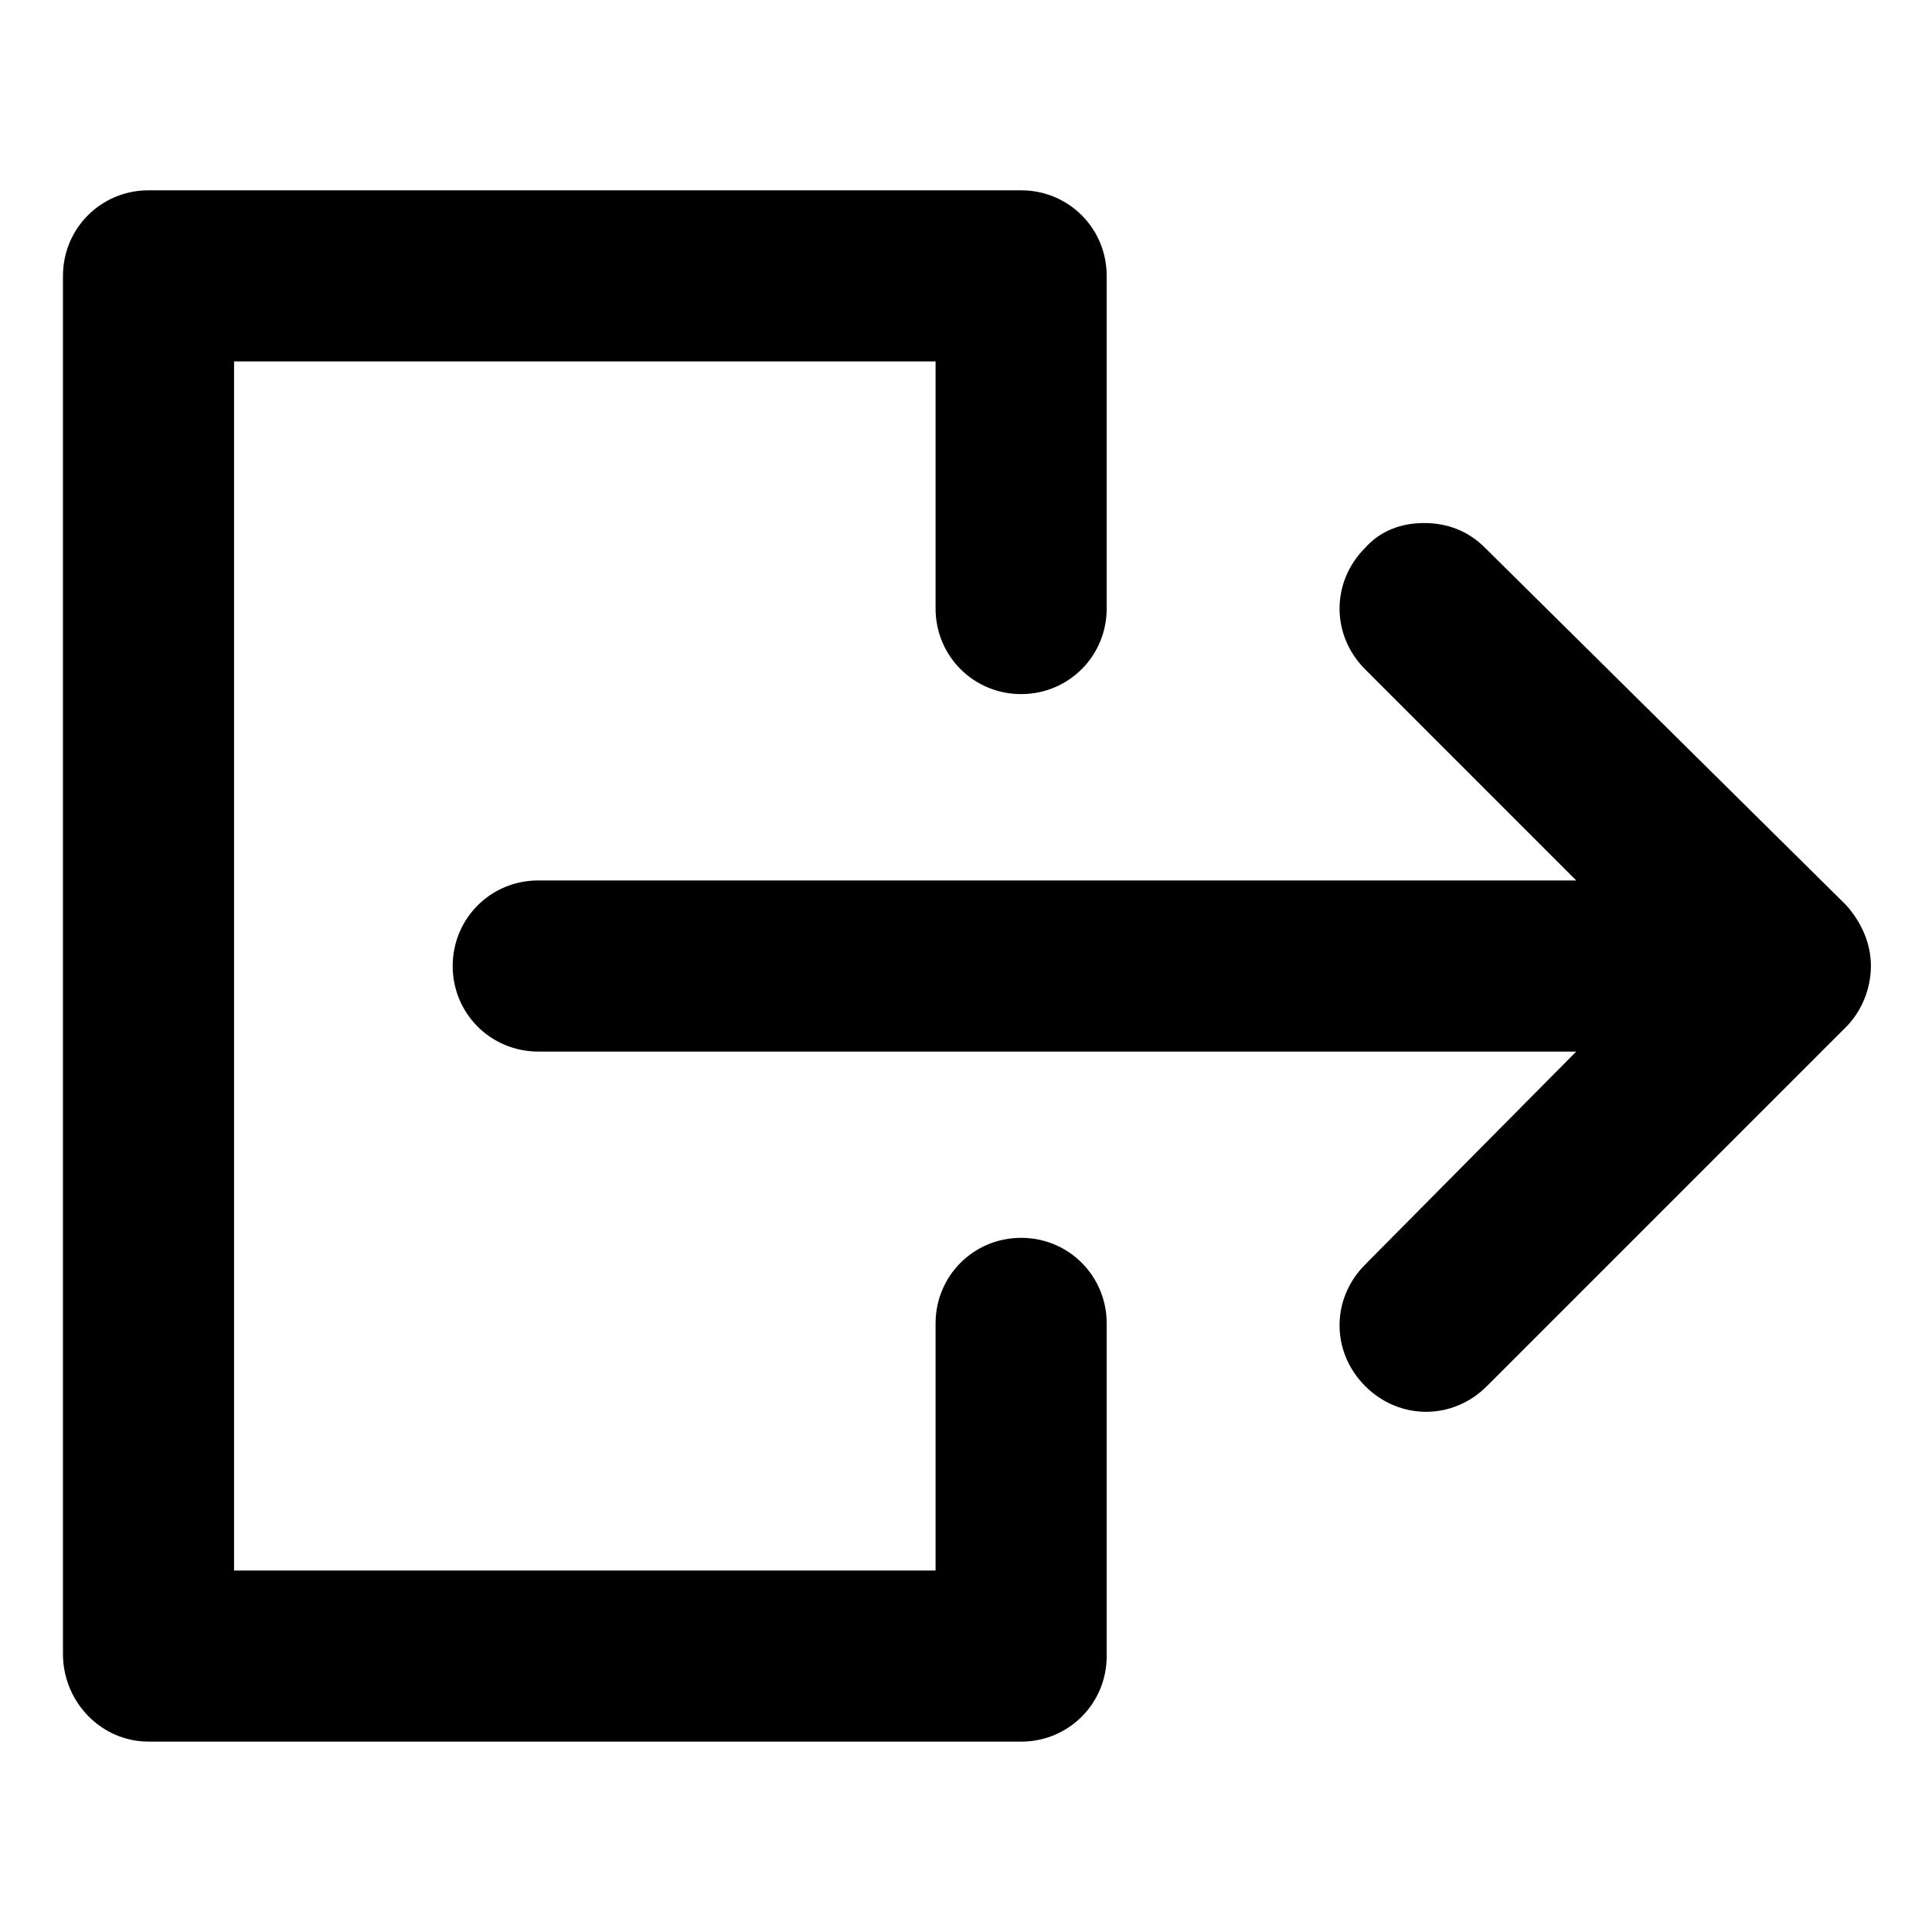 <?xml version="1.0" encoding="UTF-8"?>
<!-- Uploaded to: SVG Find, www.svgrepo.com, Generator: SVG Find Mixer Tools -->
<svg fill="#000000" width="800px" height="800px" version="1.1" viewBox="144 144 512 512" xmlns="http://www.w3.org/2000/svg">
 <g>
  <path d="m561.72 377.33h-275.08c-12.594 0-22.672 10.078-22.672 22.672s10.078 22.672 22.672 22.672h275.08l-55.922 56.426c-9.07 9.07-9.07 23.176 0 32.242 9.07 9.07 23.176 9.07 32.242 0l95.219-95.219c4.031-4.031 6.551-10.078 6.551-16.121 0-6.047-2.519-11.586-6.551-16.121l-95.719-94.719c-4.535-4.535-10.078-6.551-16.121-6.551-6.047 0-11.59 2.016-15.621 6.551-9.07 9.07-9.07 23.176 0 32.242z"/>
  <path d="m183.36 605.55h231.25c12.594 0 22.672-10.078 22.672-22.672v-88.168c0-12.594-10.078-22.672-22.672-22.672s-22.672 10.078-22.672 22.672v65.496h-185.91v-320.43h185.91v65.496c0 12.594 10.078 22.672 22.672 22.672s22.672-10.078 22.672-22.672v-88.164c0-12.594-10.078-22.672-22.672-22.672h-231.25c-12.594 0-22.672 10.078-22.672 22.672v365.26c0 12.594 10.078 23.176 22.672 23.176z"/>
 </g>
</svg>